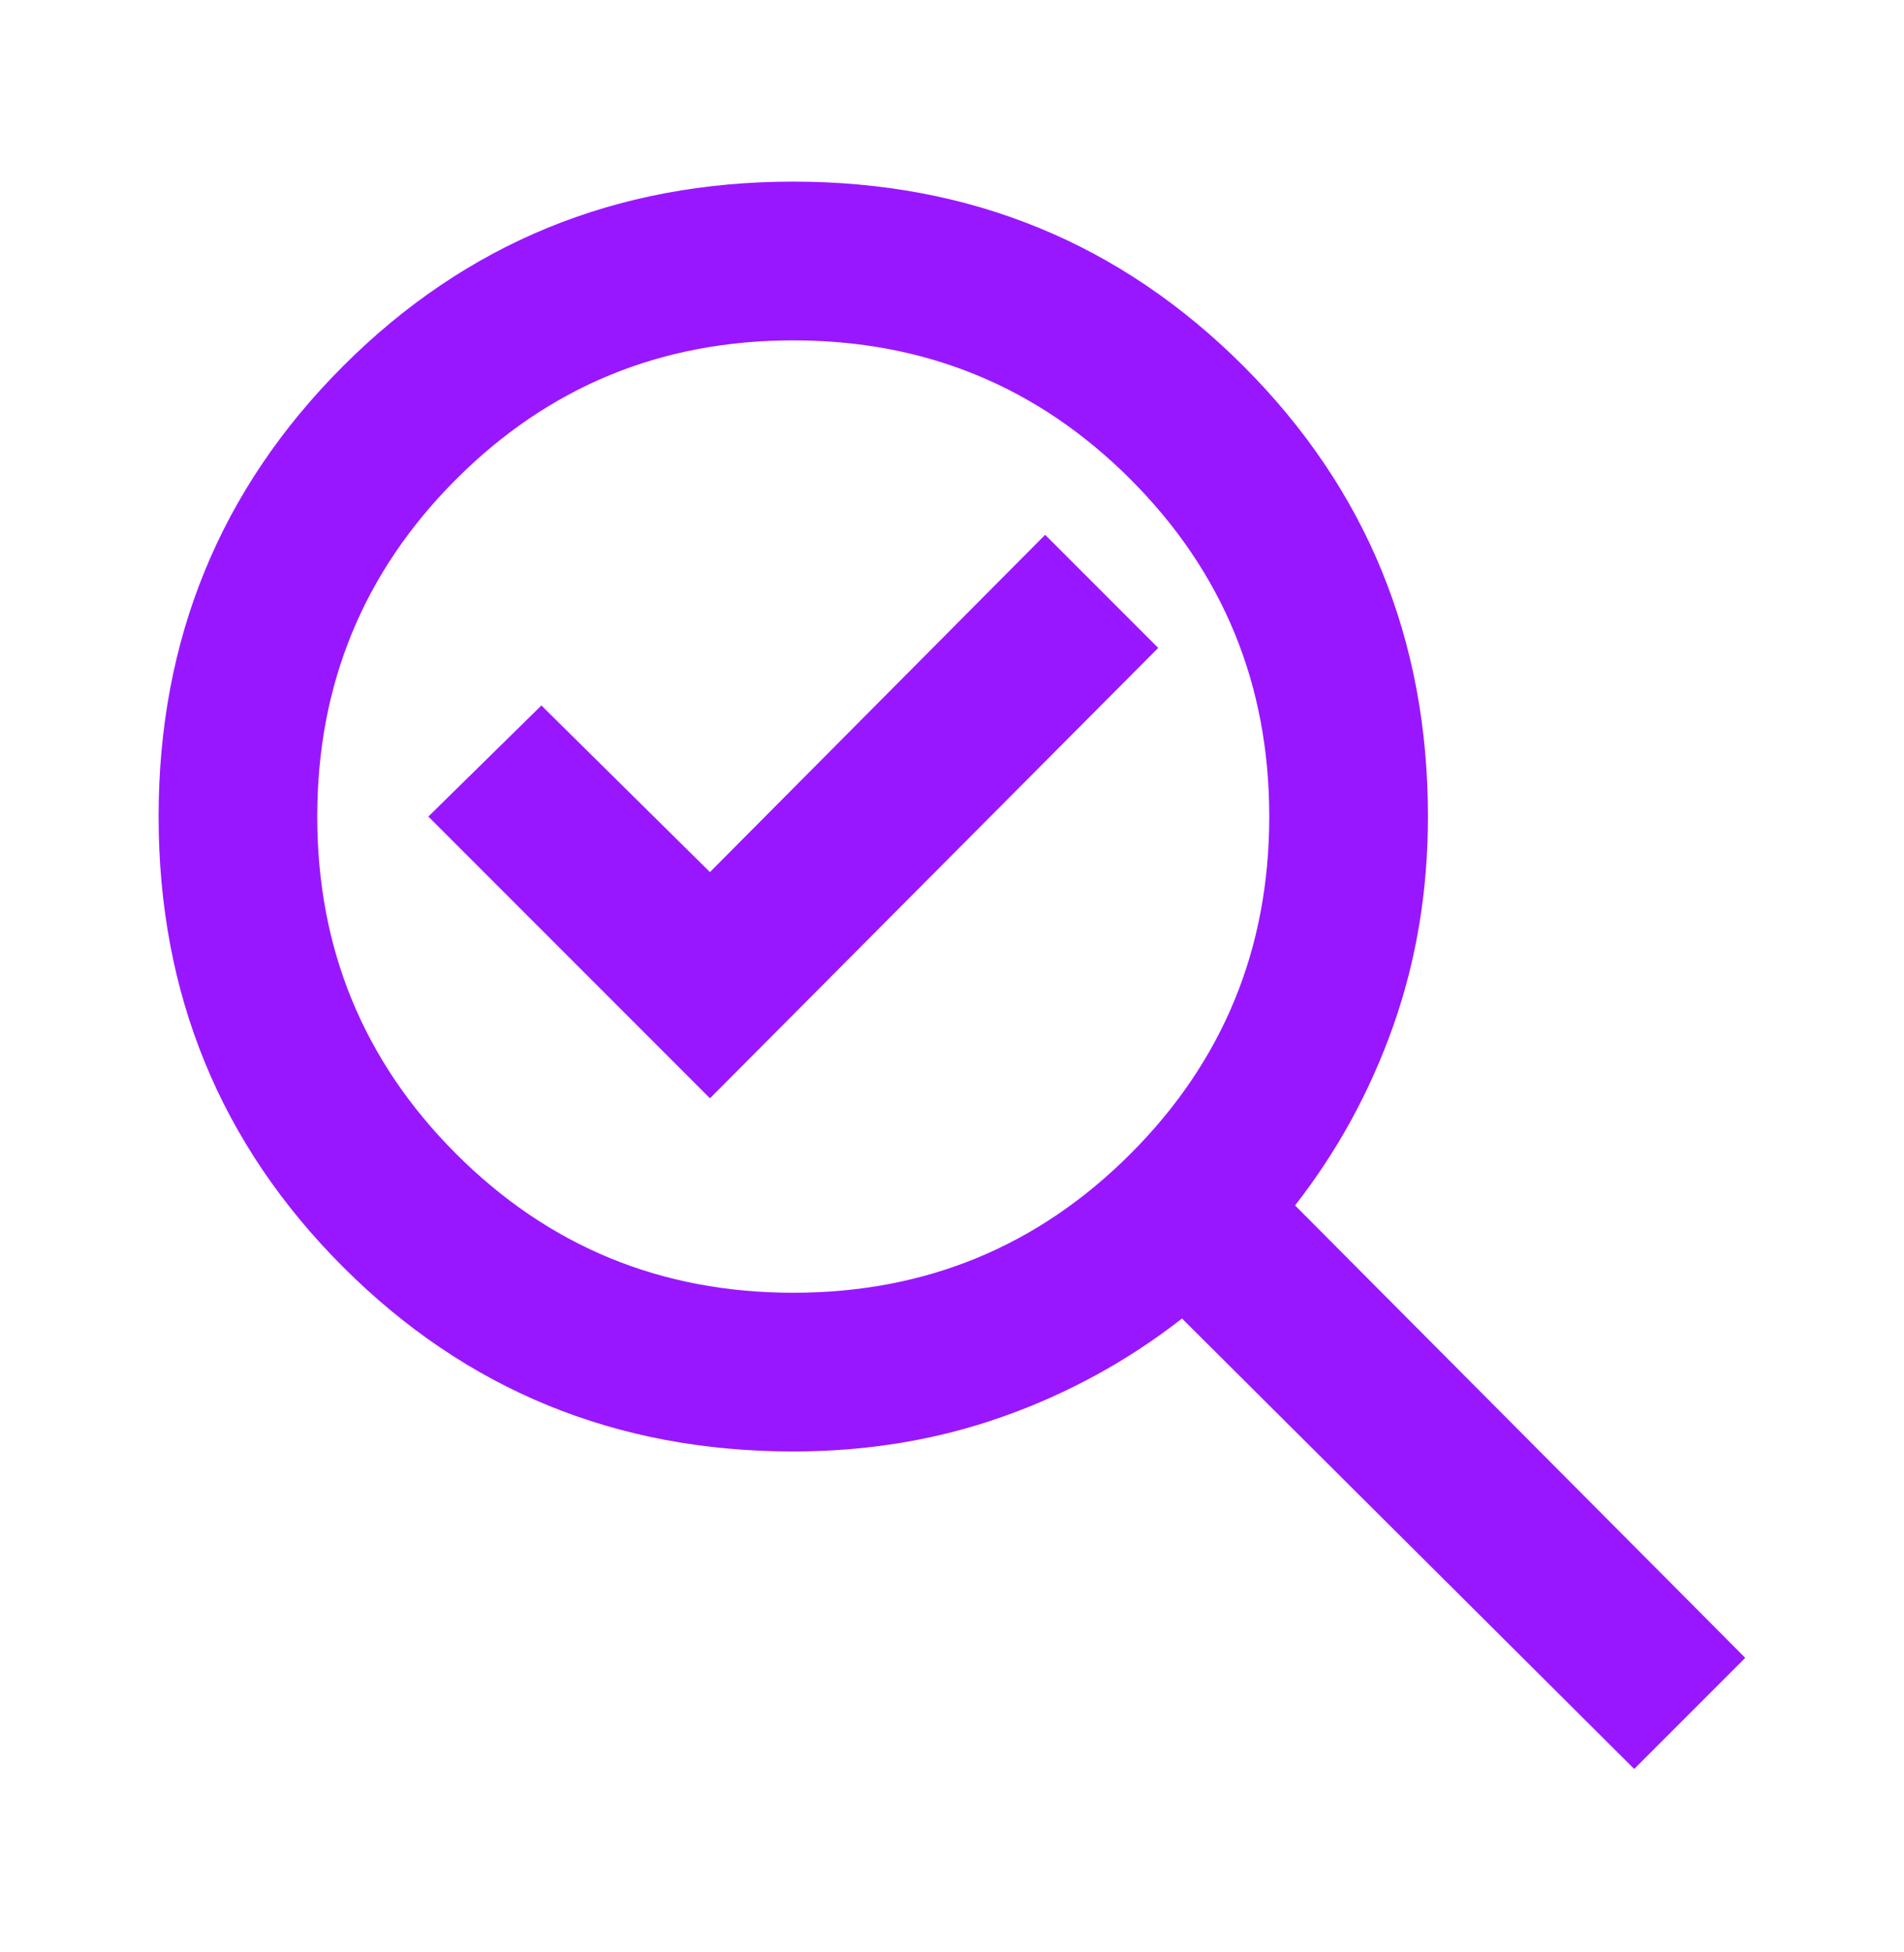 <svg width="40" height="41" viewBox="0 0 40 41" fill="none" xmlns="http://www.w3.org/2000/svg">
<mask id="mask0_5310_17899" style="mask-type:alpha" maskUnits="userSpaceOnUse" x="0" y="0" width="40" height="41">
<rect y="0.48" width="40" height="40" fill="#D9D9D9"/>
</mask>
<g mask="url(#mask0_5310_17899)">
<path d="M16.665 27.148C19.443 27.148 21.804 26.176 23.749 24.231C25.693 22.287 26.665 19.926 26.665 17.148C26.665 14.37 25.693 12.009 23.749 10.065C21.804 8.12 19.443 7.148 16.665 7.148C13.888 7.148 11.527 8.12 9.582 10.065C7.638 12.009 6.665 14.37 6.665 17.148C6.665 19.926 7.638 22.287 9.582 24.231C11.527 26.176 13.888 27.148 16.665 27.148ZM14.915 23.064L24.332 13.606L21.957 11.231L14.915 18.314L11.374 14.815L8.999 17.148L14.915 23.064ZM16.665 30.481C12.943 30.481 9.79 29.189 7.207 26.606C4.624 24.023 3.332 20.87 3.332 17.148C3.332 13.426 4.624 10.273 7.207 7.689C9.79 5.106 12.943 3.814 16.665 3.814C20.388 3.814 23.54 5.106 26.124 7.689C28.707 10.273 29.999 13.426 29.999 17.148C29.999 18.703 29.756 20.169 29.27 21.544C28.783 22.919 28.096 24.176 27.207 25.314L36.665 34.815L34.332 37.148L24.832 27.689C23.693 28.578 22.436 29.266 21.061 29.752C19.686 30.238 18.221 30.481 16.665 30.481Z" fill="#9917FF"/>
</g>
</svg>

